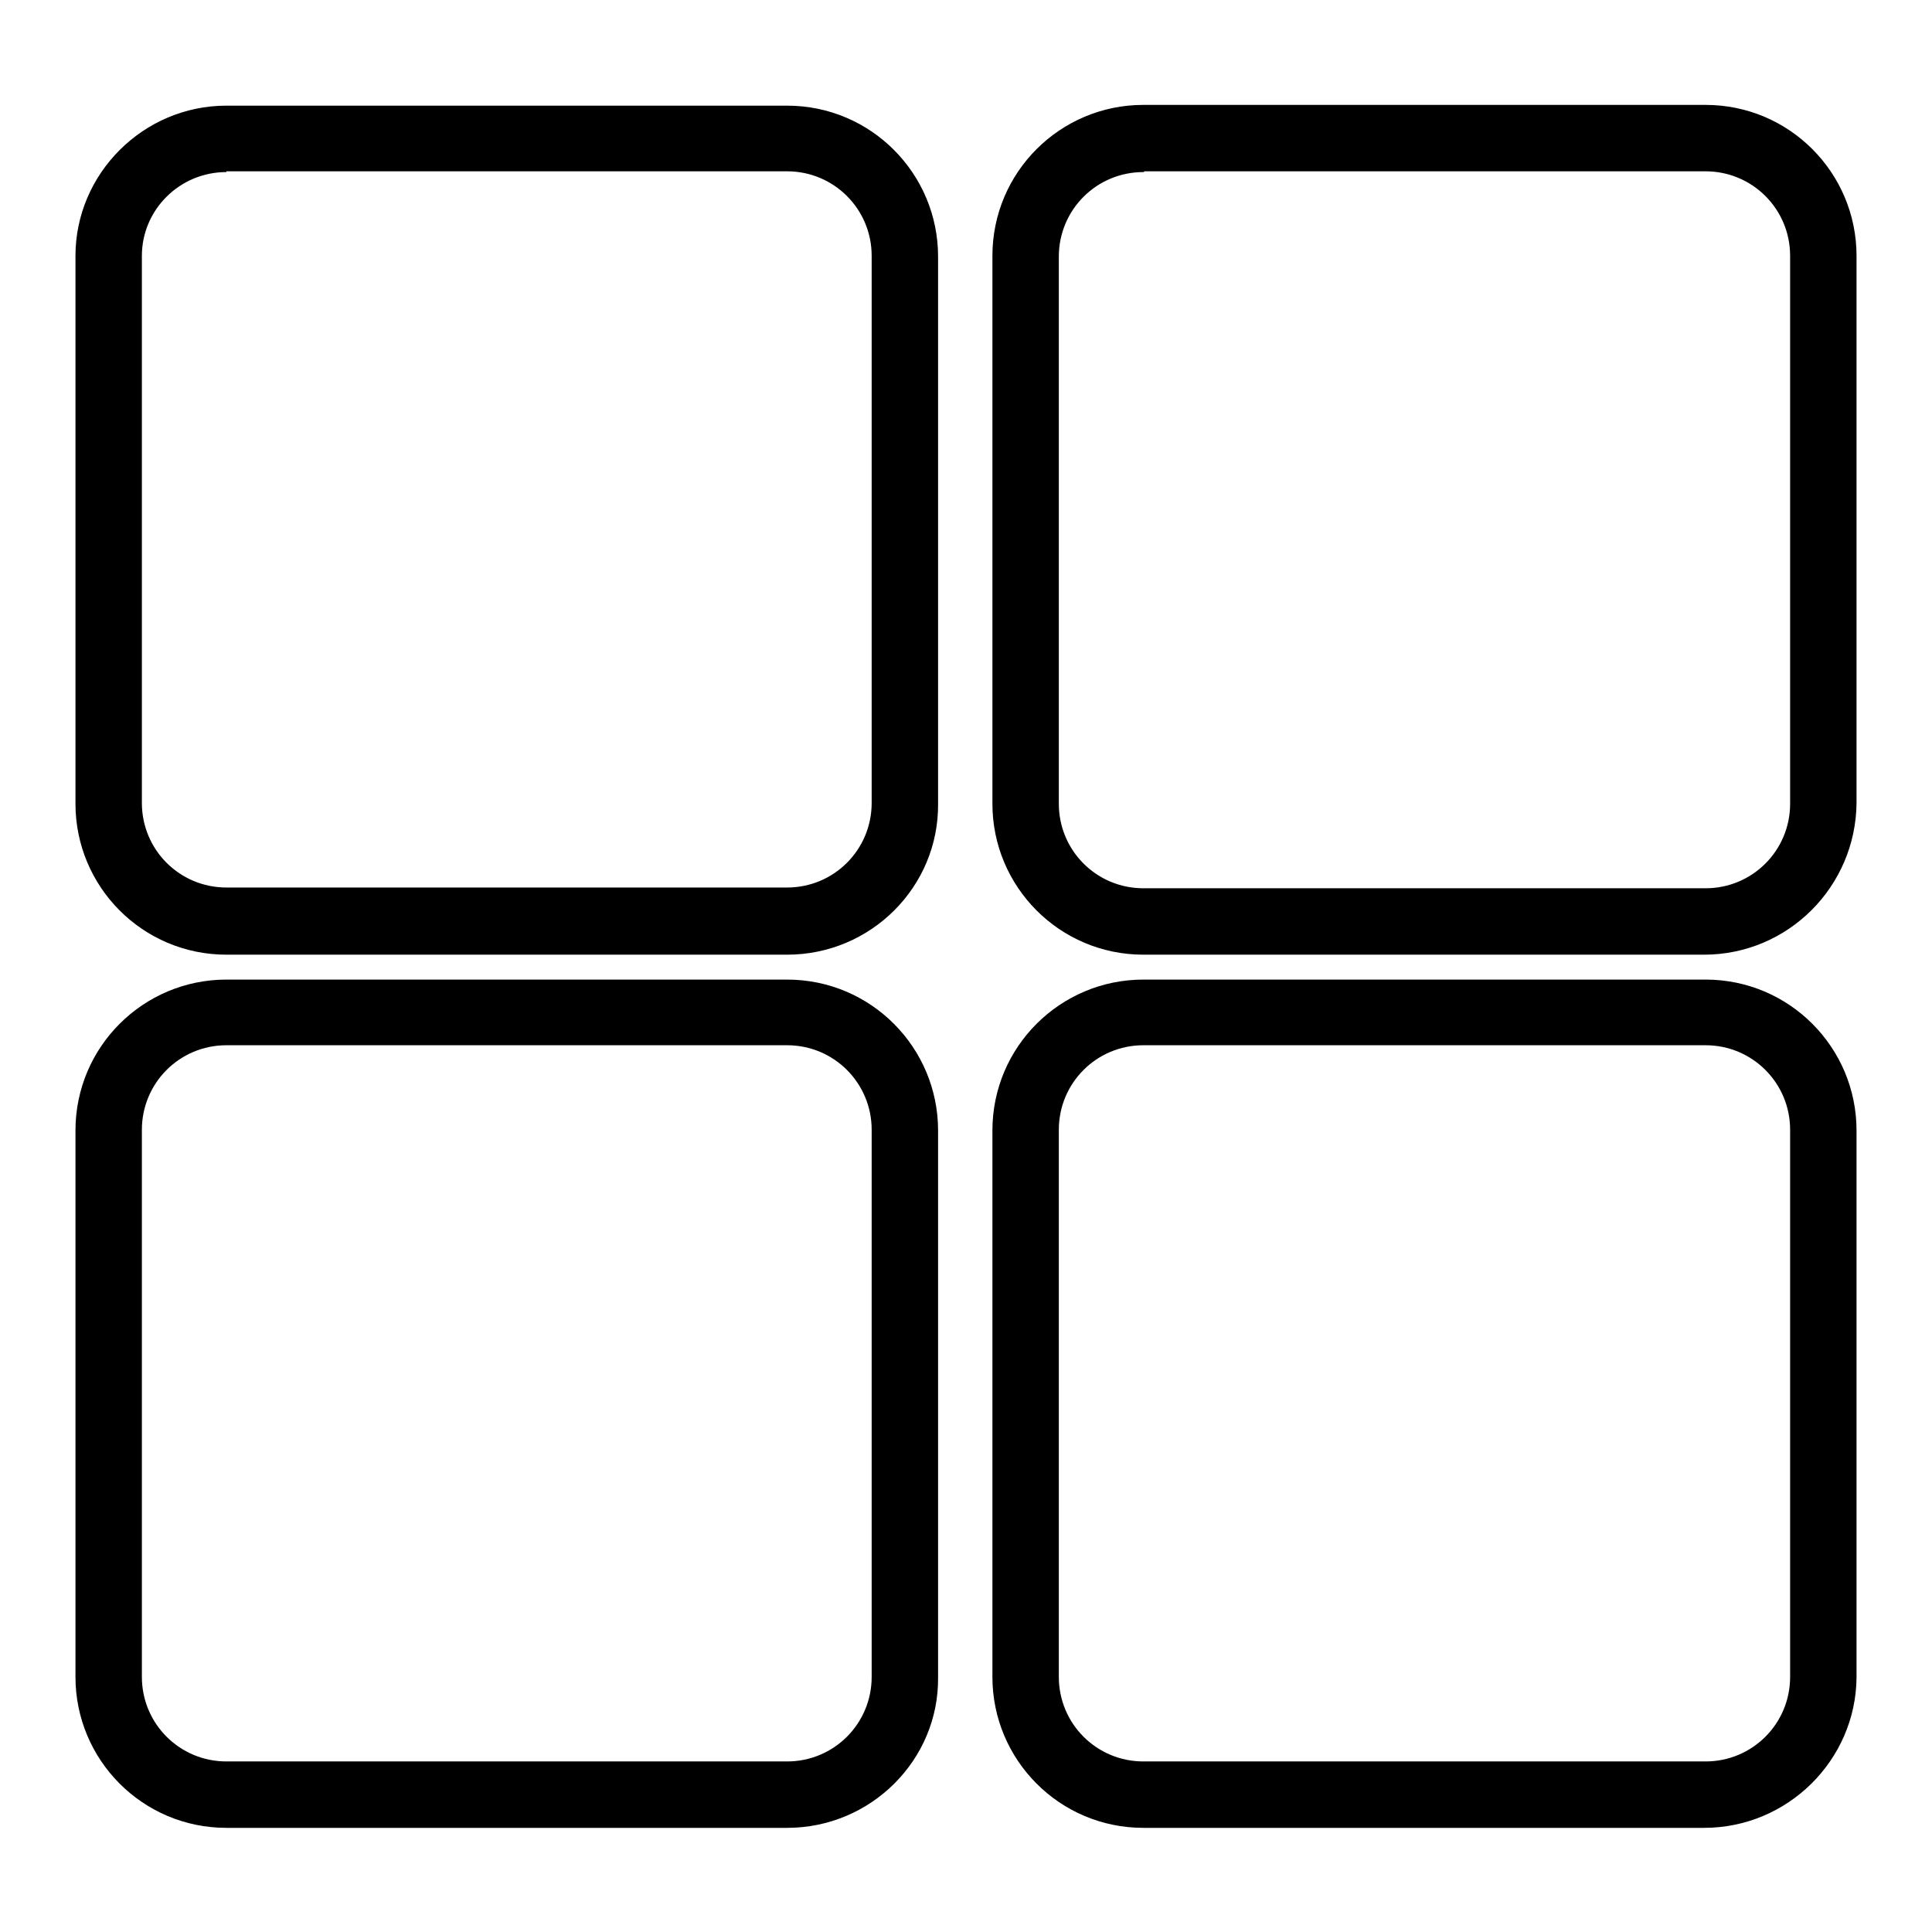 <?xml version="1.0" encoding="utf-8"?>
<!-- Svg Vector Icons : http://www.onlinewebfonts.com/icon -->
<!DOCTYPE svg PUBLIC "-//W3C//DTD SVG 1.1//EN" "http://www.w3.org/Graphics/SVG/1.1/DTD/svg11.dtd">
<svg version="1.1" xmlns="http://www.w3.org/2000/svg" xmlns:xlink="http://www.w3.org/1999/xlink" x="0px" y="0px" viewBox="0 0 256 256" enable-background="new 0 0 256 256" xml:space="preserve">
<g> <path fill="#000000" d="M104.3,126.5H30c-11.1,0-20-9-20-20V33.9C10,23,19,14,30,14h74.3c11.1,0,20,9,20,20v72.5 C124.4,117.5,115.4,126.5,104.3,126.5z M30,22.8c-6.2,0-11.2,5-11.2,11.1v72.5c0,6.2,5,11.2,11.2,11.2h74.3c6.2,0,11.2-5,11.2-11.2 V33.9c0-6.2-5-11.2-11.2-11.2H30V22.8z M225.8,126.5h-74.3c-11.1,0-20-9-20-20V33.9c0-11.1,9-20,20-20H226c11.1,0,20,9,20,20v72.5 C245.9,117.5,236.9,126.5,225.8,126.5z M151.5,22.8c-6.2,0-11.2,5-11.2,11.2v72.5c0,6.2,5,11.2,11.2,11.2H226 c6.2,0,11.2-5,11.2-11.2V33.9c0-6.2-5-11.2-11.2-11.2h-74.4V22.8z M104.3,242.2H30c-11.1,0-20-9-20-20v-72.4c0-11.1,9-20,20-20 h74.3c11.1,0,20,9,20,20v72.5C124.4,233.2,115.4,242.2,104.3,242.2z M30,138.5c-6.2,0-11.2,5-11.2,11.2v72.5 c0,6.2,5,11.2,11.2,11.2h74.3c6.2,0,11.2-5,11.2-11.2v-72.5c0-6.2-5-11.2-11.2-11.2H30z M225.8,242.2h-74.3c-11.1,0-20-9-20-20 v-72.4c0-11.1,9-20,20-20H226c11.1,0,20,9,20,20v72.5C245.9,233.2,236.9,242.2,225.8,242.2z M151.5,138.5c-6.2,0-11.2,5-11.2,11.2 v72.5c0,6.2,5,11.2,11.2,11.2H226c6.2,0,11.2-5,11.2-11.2v-72.5c0-6.2-5-11.2-11.2-11.2H151.5z"/></g>
</svg>